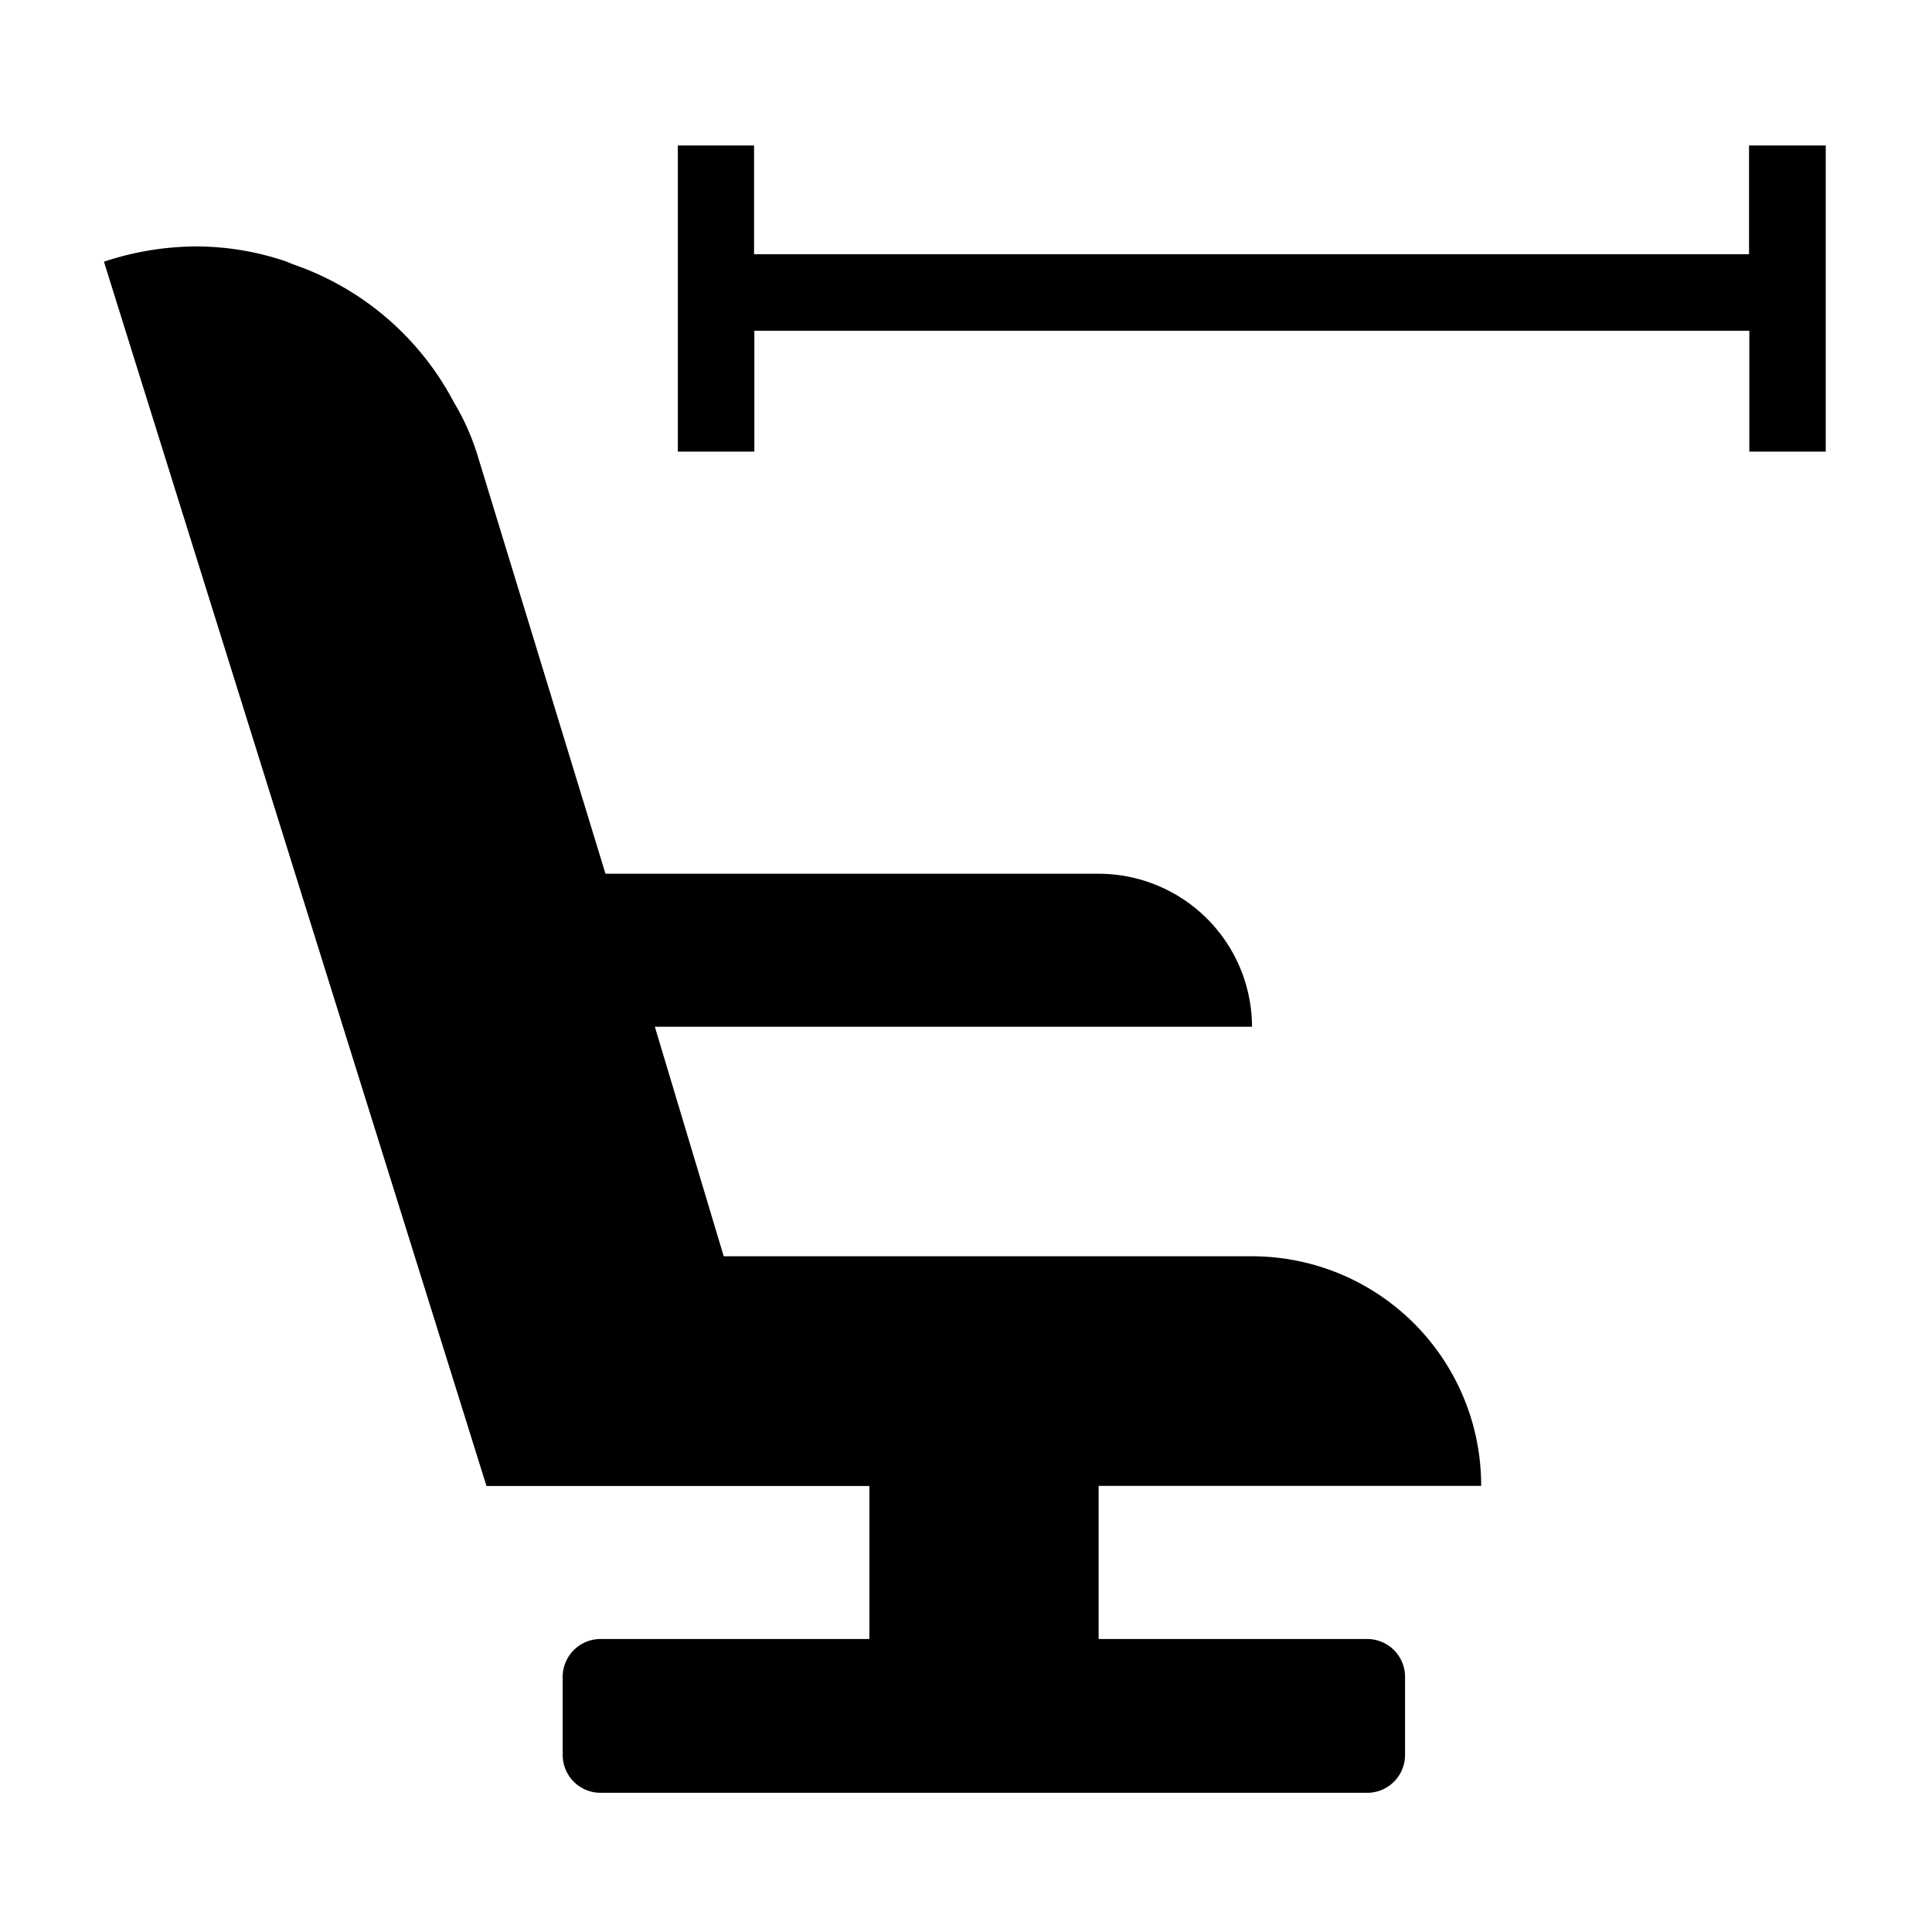 <svg xmlns="http://www.w3.org/2000/svg" viewBox="0 0 200 200" fill="currentColor"><path d="M113.73 153.83v15.84h27.72a3.92 3.92 0 014 4v7.92a3.92 3.92 0 01-4 4h-79.2a3.92 3.92 0 01-4-4v-7.92a3.92 3.92 0 014-4H90v-15.84H50.36L10.76 27.09a30.67 30.67 0 019.51-1.58a29.05 29.05 0 019.42 1.58c.16.08.4.16.56.24A29.73 29.73 0 0147 41.67a24.86 24.86 0 012.53 5.78l13.15 43h51.09a15.89 15.89 0 0115.84 15.84H67.79l7.13 23.76h54.65a23.73 23.73 0 0123.76 23.77h-39.6zm67.33-138.77v11.26h-103V15.06h-7.89v31.69h7.92V34.24h103v12.51H189V15.06z"/></svg>